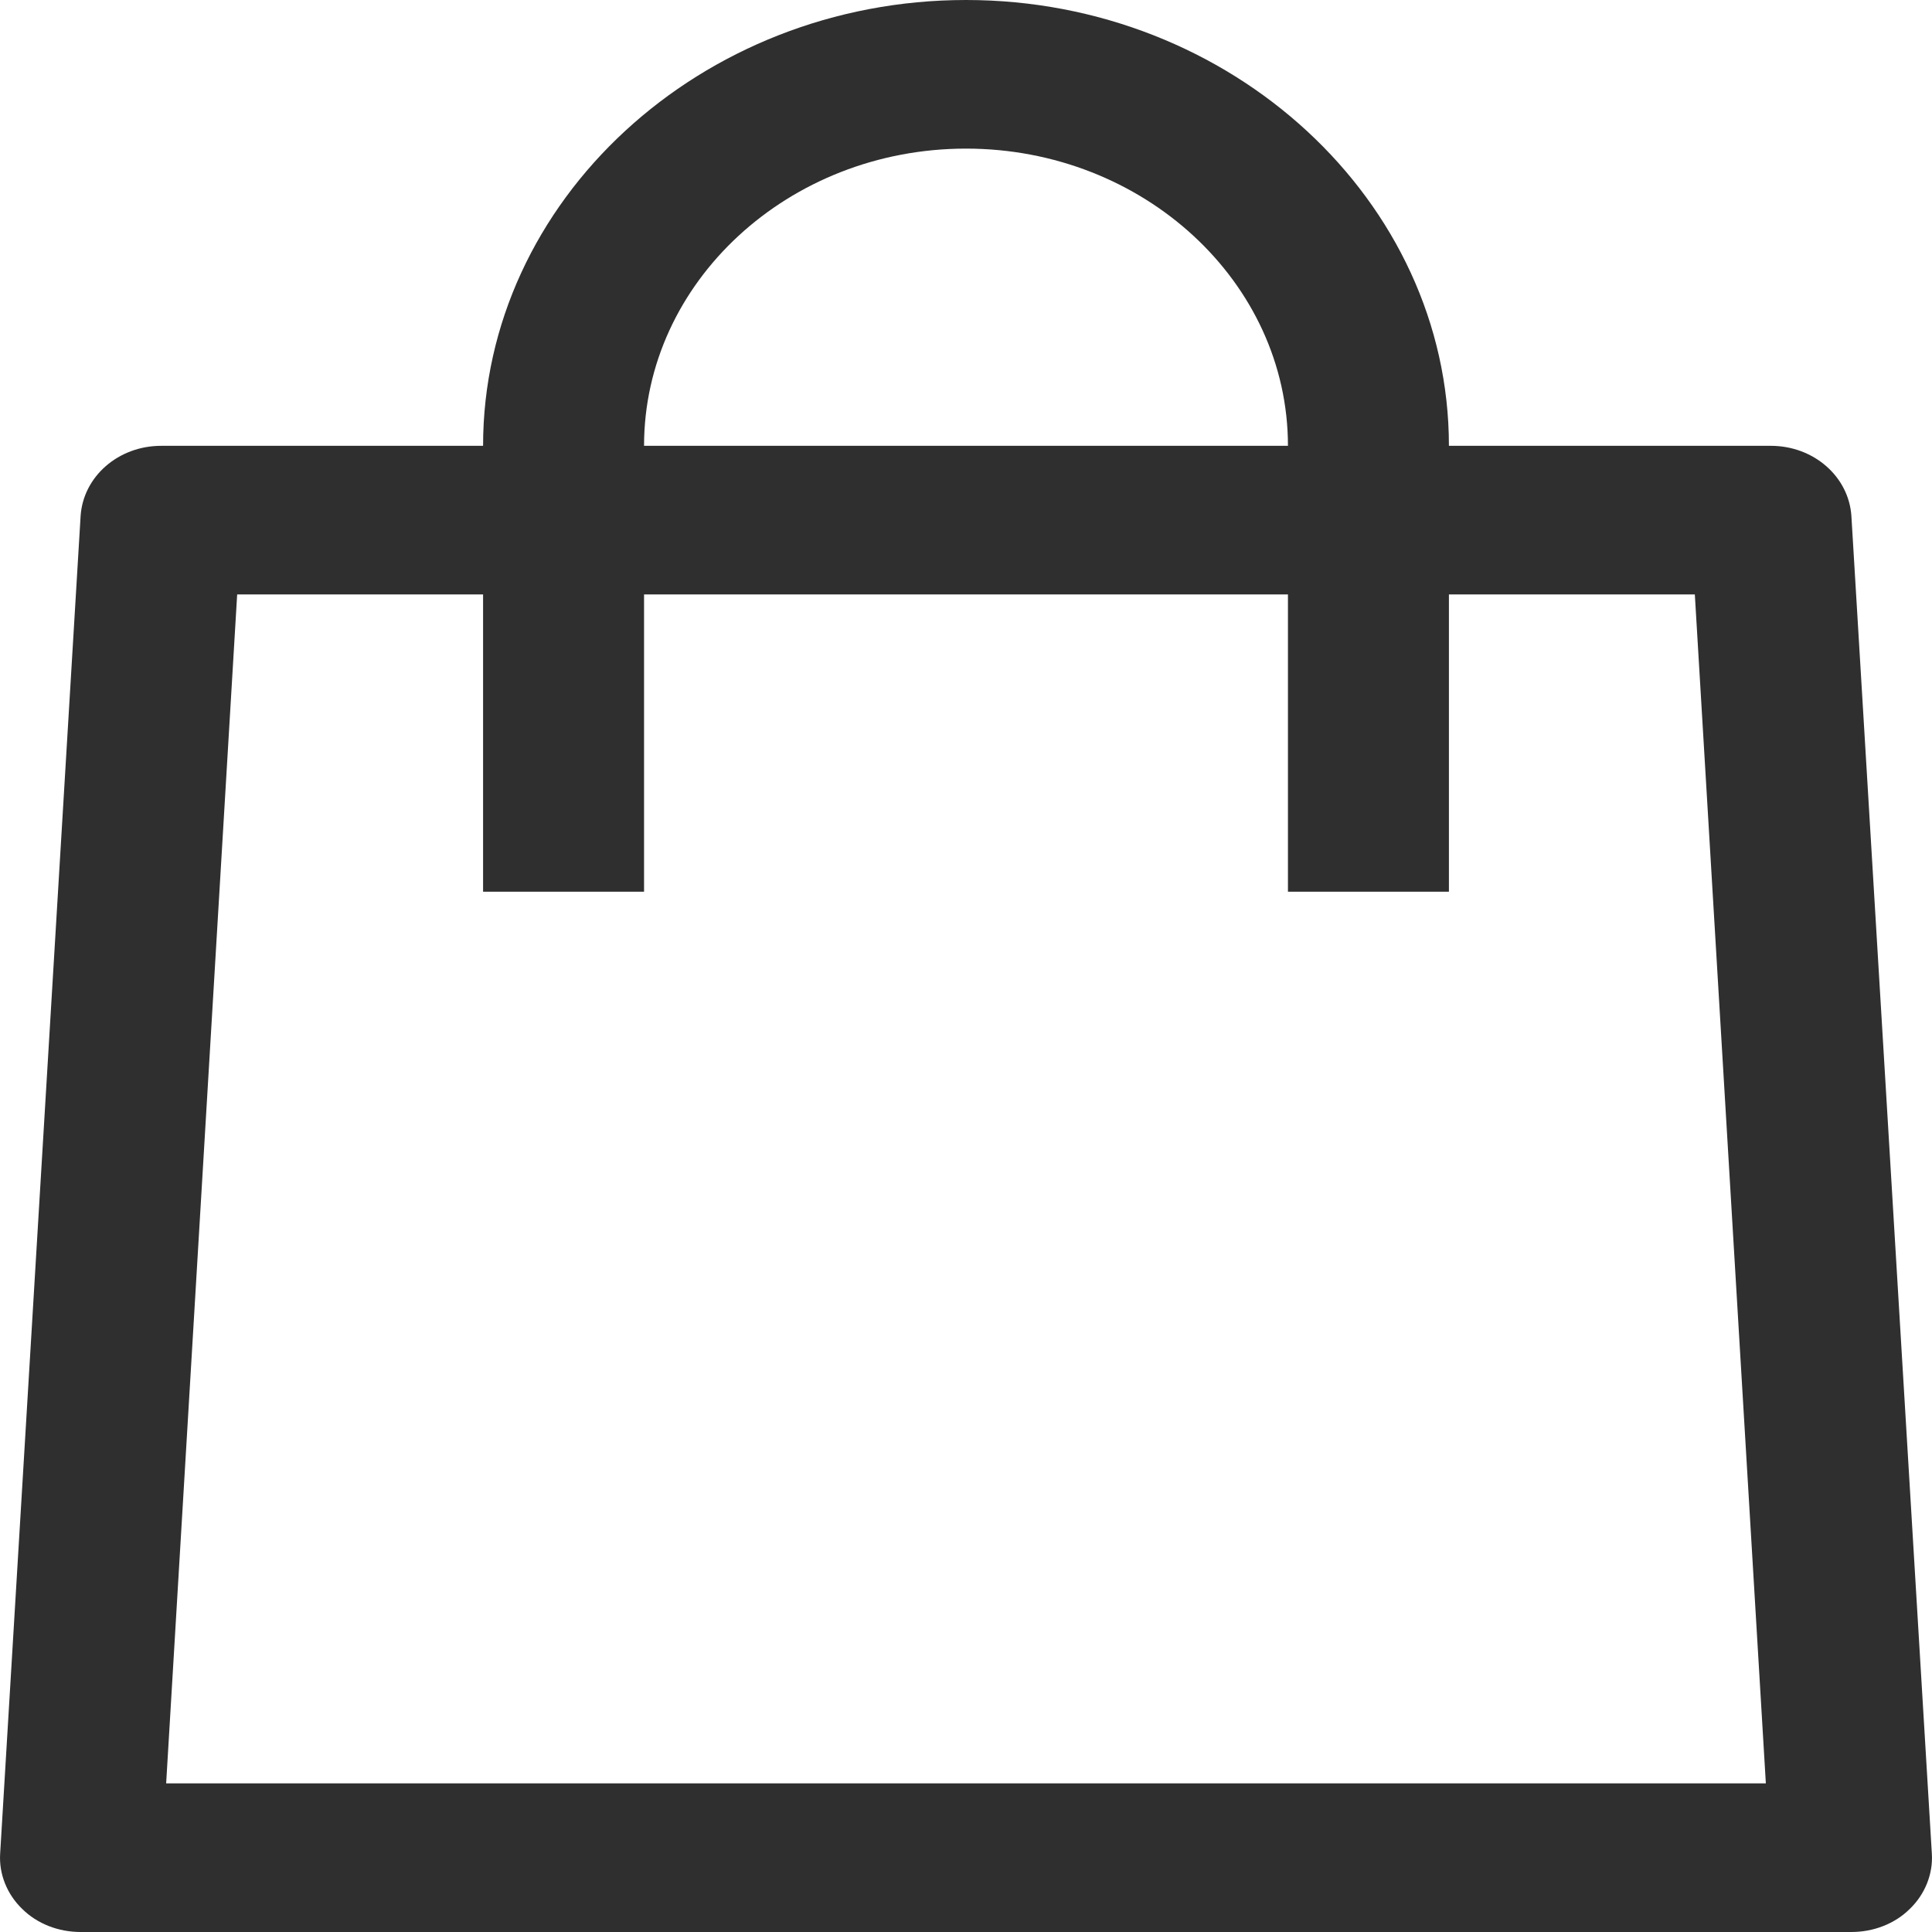 <svg width="25" height="25" viewBox="0 0 25 25" fill="none" xmlns="http://www.w3.org/2000/svg">
<path d="M12.5 0C9.066 0 6.251 2.599 6.251 5.769H2.085C1.531 5.769 1.076 6.167 1.043 6.678L0.002 23.986C-0.015 24.249 0.091 24.512 0.286 24.7C0.482 24.895 0.758 25 1.043 25H23.957C24.242 25 24.518 24.895 24.714 24.7C24.909 24.512 25.015 24.249 24.998 23.986L23.957 6.678C23.924 6.167 23.469 5.769 22.915 5.769H18.749C18.749 2.599 15.934 0 12.5 0ZM12.5 1.923C14.795 1.923 16.666 3.651 16.666 5.769H8.334C8.334 3.651 10.205 1.923 12.5 1.923ZM3.069 7.692H6.251V11.539H8.334V7.692H16.666V11.539H18.749V7.692H21.931L22.85 23.077H2.15L3.069 7.692Z" fill="#2F2F2F"/>
</svg>

